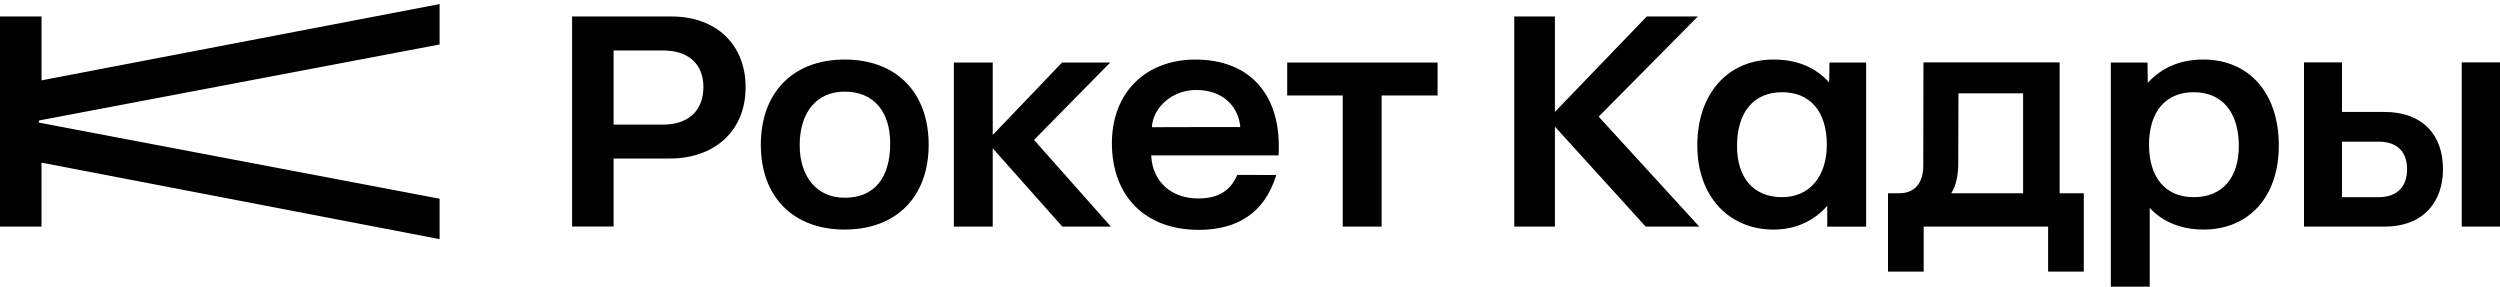 <?xml version="1.0" encoding="UTF-8"?> <svg xmlns="http://www.w3.org/2000/svg" width="174" height="20" viewBox="0 0 174 20" fill="none"> <path fill-rule="evenodd" clip-rule="evenodd" d="M30.596 3.096L2.762 8.377C2.723 8.382 2.698 8.418 2.697 8.46C2.697 8.502 2.721 8.536 2.762 8.543L30.596 13.83V16.643L2.889 11.319V15.772H0V1.148H2.891V5.593L30.596 0.283V3.096ZM39.818 1.148H46.761C49.842 1.148 51.893 3.107 51.893 6.051C51.913 9.056 49.784 11.042 46.597 11.033H42.706V15.768H39.818V1.148ZM42.706 8.672H46.144C47.916 8.672 48.957 7.703 48.957 6.052C48.957 4.452 47.916 3.512 46.144 3.512H42.706V8.672ZM118.17 1.148H114.615L108.222 7.79V1.148H105.393V15.772H108.222V8.813L114.539 15.772H118.269L111.268 8.118L118.17 1.148ZM149.486 5.766C150.457 4.698 151.748 4.144 153.357 4.144C156.507 4.144 158.607 6.447 158.605 10.124C158.605 13.723 156.507 15.977 153.357 15.977C151.815 15.977 150.496 15.434 149.62 14.465V19.952H146.914V4.352H149.466L149.486 5.766ZM149.572 10.075C149.572 12.369 150.727 13.723 152.683 13.723C154.658 13.723 155.822 12.399 155.822 10.155C155.822 7.803 154.656 6.418 152.683 6.418C150.727 6.418 149.572 7.772 149.572 10.075ZM143.35 4.345V13.453H145.032V18.904H142.549V15.772H133.888V18.904H131.405V13.453H132.174C133.616 13.453 133.86 12.249 133.86 11.572L133.872 4.345H143.35ZM135.798 13.453H140.807H140.808V6.498H136.308L136.294 11.424C136.294 12.121 136.154 12.937 135.798 13.453ZM163.002 7.79H165.94C168.653 7.79 170.032 9.429 170.032 11.773C170.032 13.955 168.769 15.772 165.94 15.772H160.358V4.345H163.002V7.79ZM163.002 13.725H165.538C166.864 13.725 167.533 12.97 167.533 11.775C167.533 10.703 166.983 9.858 165.538 9.858H163.002V13.725ZM174 4.345H171.337V15.772H174V4.345ZM58.789 4.144C55.207 4.144 52.953 6.427 52.953 10.075C52.953 13.703 55.207 15.977 58.789 15.977C62.381 15.977 64.635 13.703 64.635 10.075C64.635 6.427 62.381 4.144 58.789 4.144ZM58.789 13.763C56.805 13.763 55.658 12.24 55.658 10.106C55.658 7.832 56.824 6.378 58.789 6.378C60.831 6.378 61.958 7.792 61.958 9.977C61.958 12.349 60.889 13.763 58.789 13.763ZM73.919 4.352H77.27L71.967 9.738L77.319 15.77H73.939L69.094 10.323V15.77H66.388V4.352H69.094V9.394L73.919 4.352ZM89.589 6.643H93.455V15.77H96.162V6.643H100.056V4.352H89.589V6.643ZM77.388 9.959C77.388 6.469 79.718 4.146 83.205 4.146C87.048 4.146 89.24 6.671 88.986 10.817H80.124C80.201 12.648 81.54 13.813 83.388 13.813C84.794 13.813 85.651 13.27 86.113 12.173L88.829 12.182C87.991 14.921 85.998 15.998 83.436 15.998C79.718 15.998 77.388 13.667 77.388 9.959ZM83.252 6.262C81.605 6.262 80.249 7.459 80.171 8.853C80.171 8.853 86.314 8.835 86.325 8.846C86.219 7.519 85.217 6.262 83.252 6.262ZM118.132 10.126C118.132 13.725 120.386 15.979 123.44 15.979C125.026 15.979 126.303 15.336 127.177 14.32V15.774H129.883V4.352H127.331L127.311 5.739C126.348 4.671 125.049 4.144 123.44 4.144C120.264 4.144 118.132 6.507 118.132 10.126ZM120.897 10.155C120.897 7.801 122.063 6.418 124.036 6.418C125.992 6.418 127.147 7.772 127.147 10.075C127.147 12.265 125.953 13.723 124.036 13.723C122.063 13.723 120.897 12.399 120.897 10.155Z" fill="black"></path> </svg> 